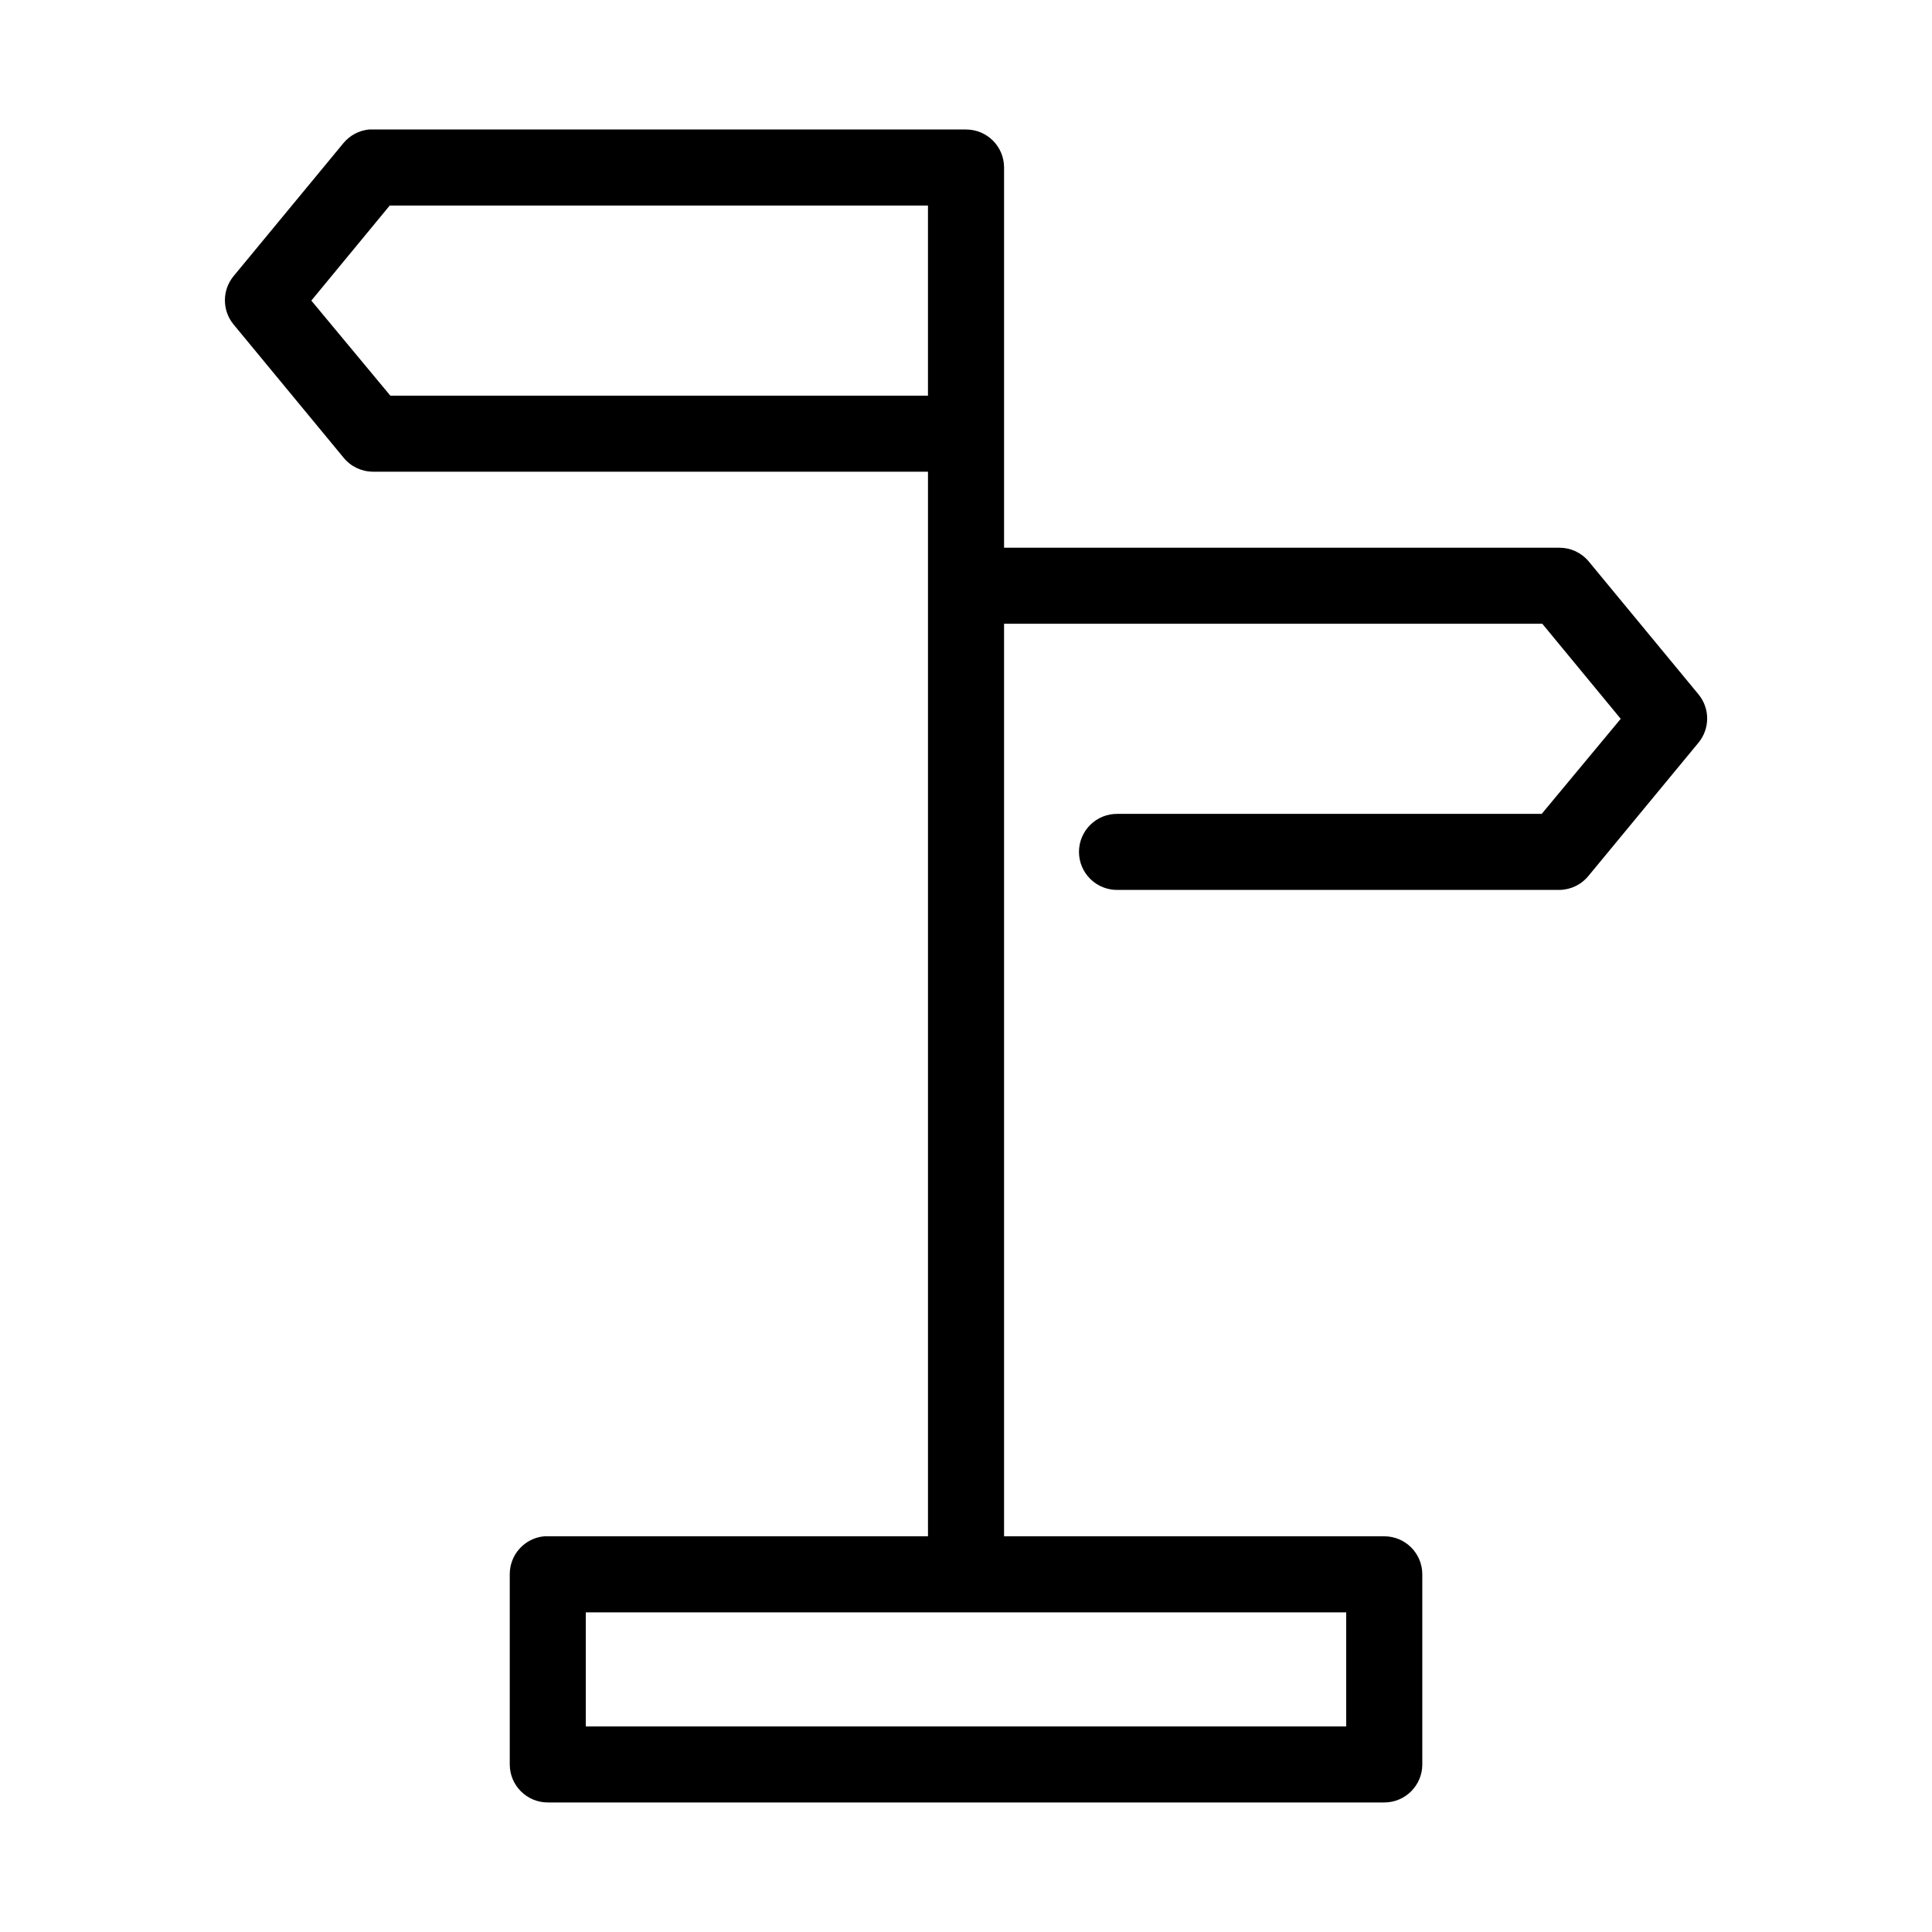 <?xml version="1.0" encoding="UTF-8"?>
<!-- Uploaded to: SVG Repo, www.svgrepo.com, Generator: SVG Repo Mixer Tools -->
<svg fill="#000000" width="800px" height="800px" version="1.1" viewBox="144 144 512 512" xmlns="http://www.w3.org/2000/svg">
 <path d="m241.77 178.32c-2.644 0.266-5.078 1.566-6.769 3.621l-29.125 35.266c-3.031 3.711-3.031 9.043 0 12.75l29.125 35.27c1.879 2.348 4.711 3.731 7.715 3.777h147.21v282.13h-100.76c-0.312-0.016-0.629-0.016-0.945 0-5.191 0.488-9.152 4.859-9.129 10.078v50.379c0 5.566 4.512 10.078 10.074 10.078h221.68c5.566 0 10.078-4.512 10.078-10.078v-50.379c0-5.566-4.512-10.078-10.078-10.078h-100.76v-241.83h142.64l20.781 25.191-20.938 25.191h-112.41c-2.695-0.039-5.297 1.004-7.215 2.898-1.922 1.895-3.004 4.481-3.004 7.176 0 2.699 1.082 5.281 3.004 7.176 1.918 1.895 4.519 2.938 7.215 2.902h117.14c3.008-0.047 5.836-1.434 7.715-3.781l29.125-35.266c3.035-3.711 3.035-9.043 0-12.754l-29.125-35.266c-1.91-2.289-4.734-3.613-7.715-3.621h-147.21v-100.76c0-5.566-4.512-10.074-10.074-10.074h-157.29c-0.312-0.016-0.629-0.016-0.945 0zm5.512 20.152h142.64v50.379h-142.48l-20.938-25.191zm51.957 372.82h201.52v30.23h-201.52z"/>
</svg>